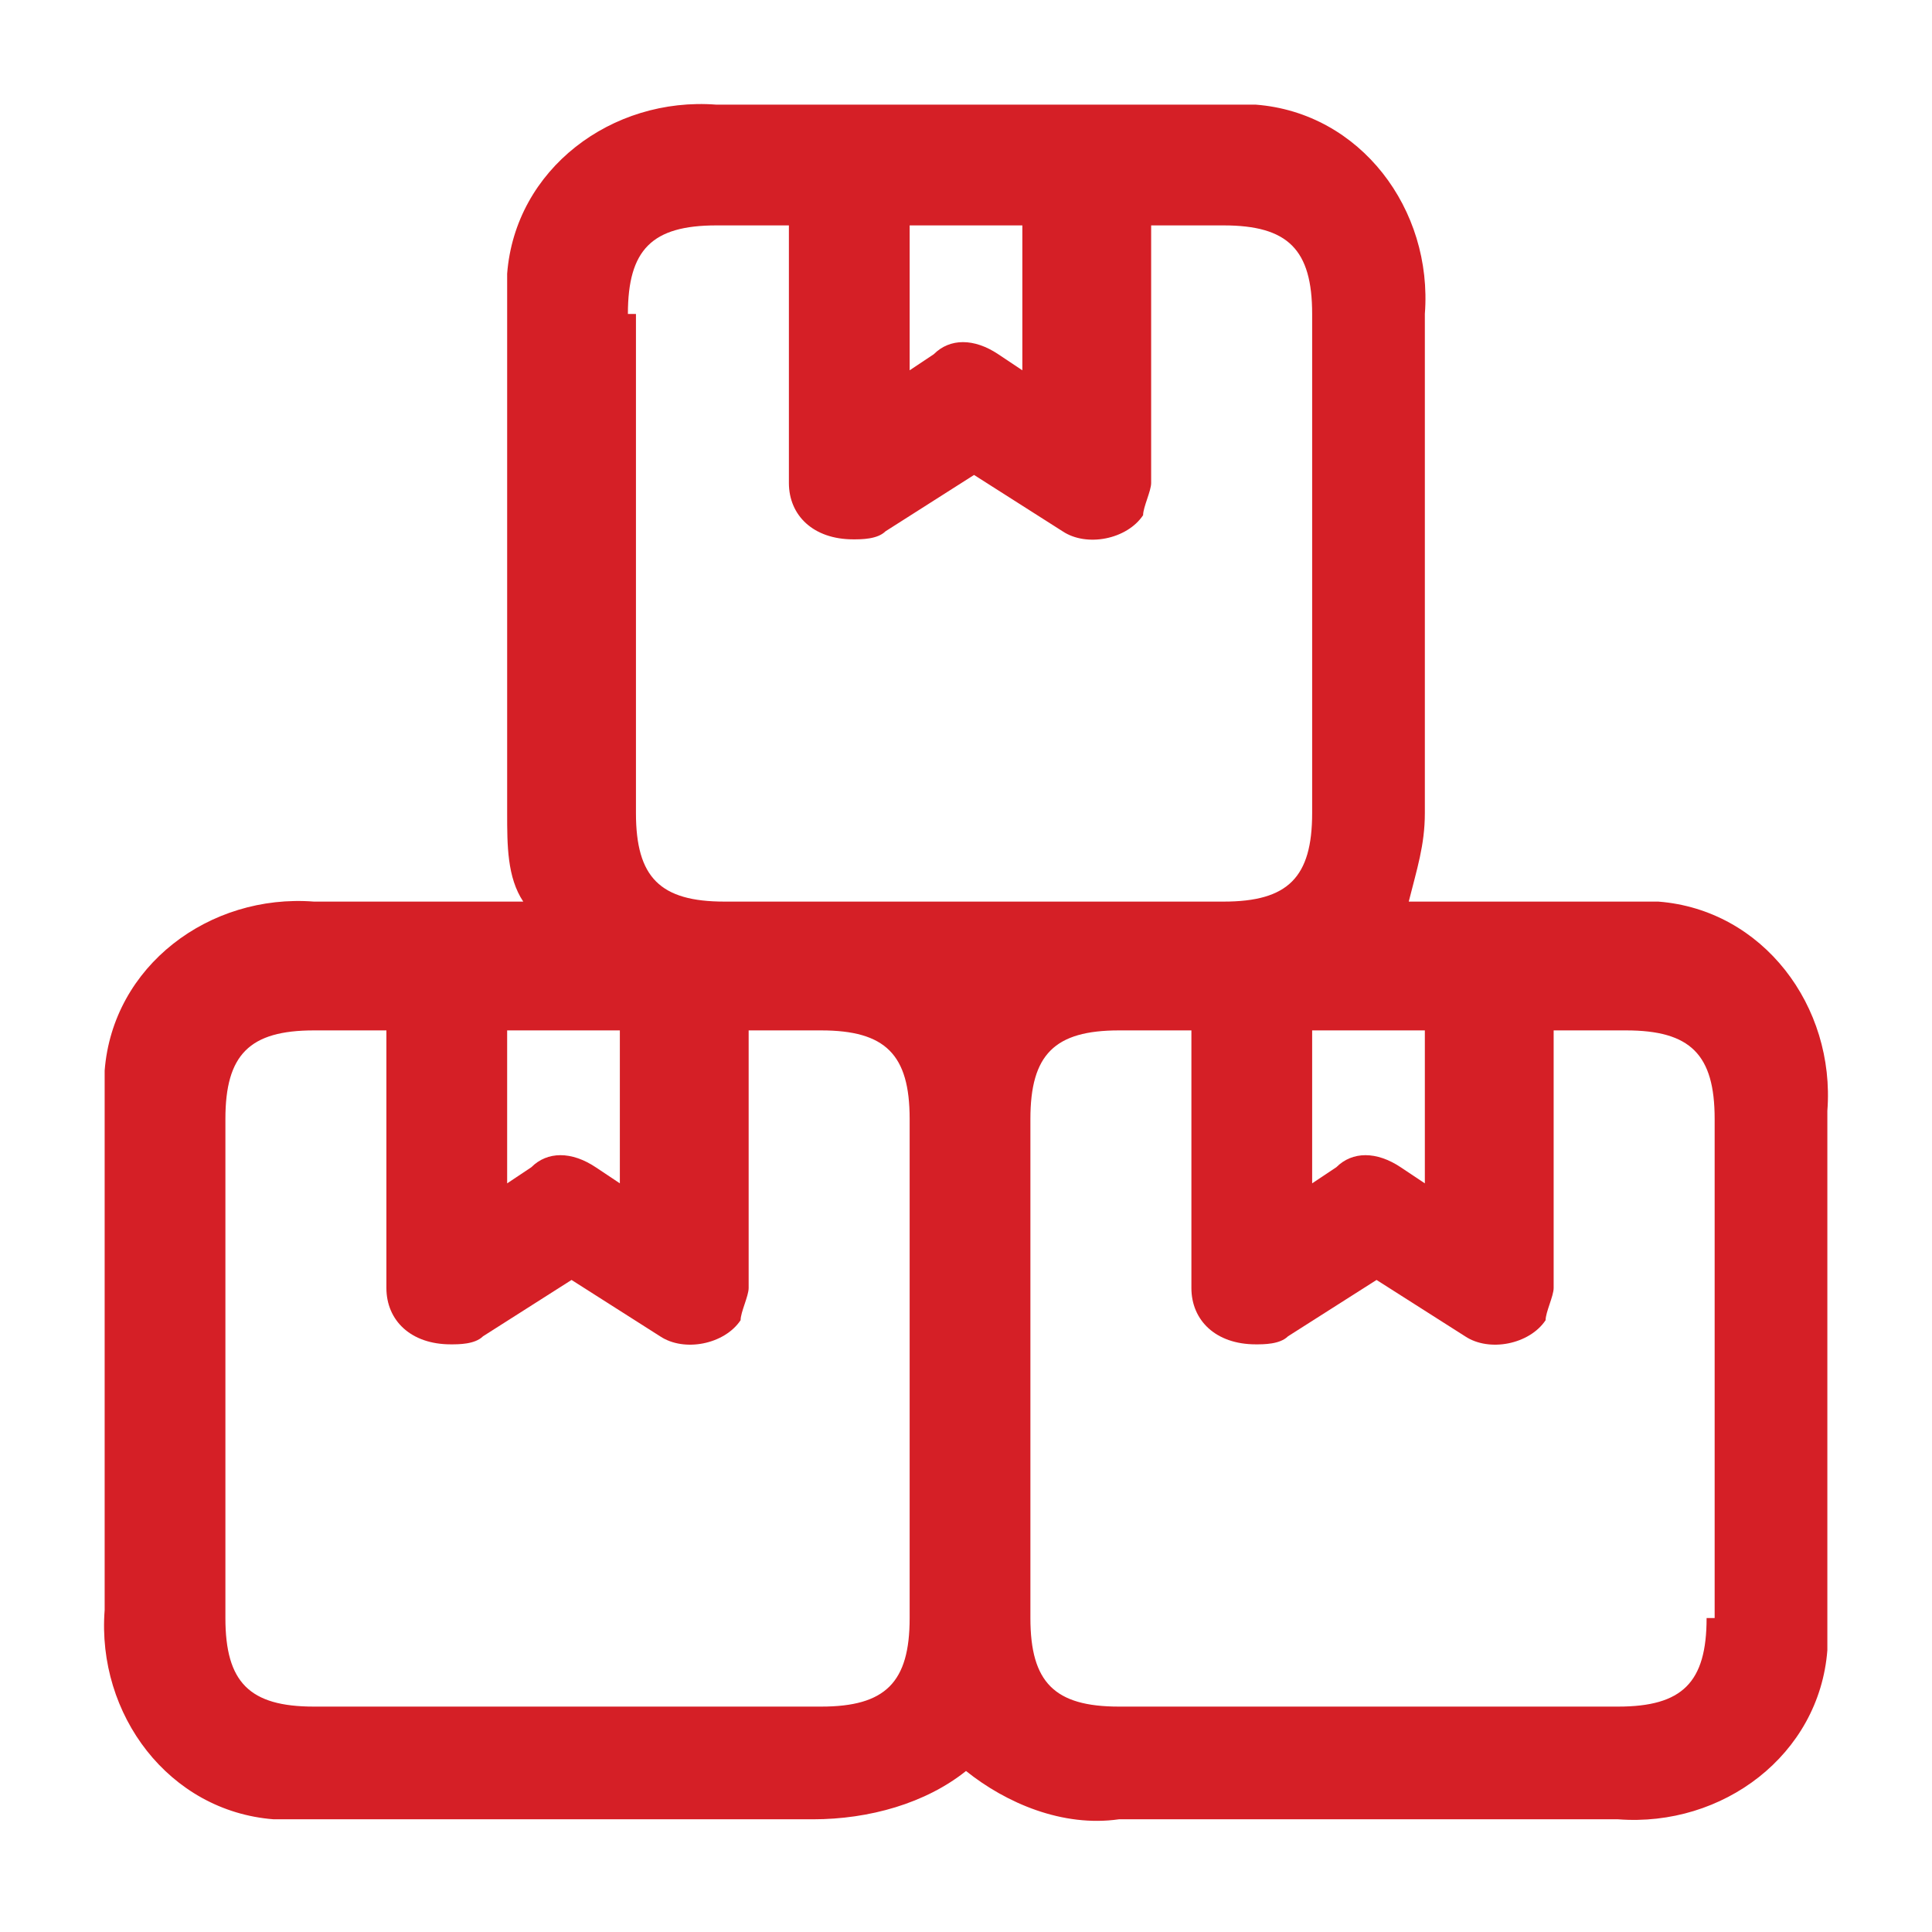<?xml version="1.0" encoding="UTF-8"?> <svg xmlns="http://www.w3.org/2000/svg" id="Layer" version="1.1" viewBox="0 0 24 24"><defs><style> .st0 { fill: #d51f26; } </style></defs><path id="boxes" class="st0" d="M20.1,11.2h-2.6c.1-.4.2-.7.2-1.1V3.9c.1-1.3-.8-2.5-2.1-2.6-.2,0-.3,0-.5,0h-6.2c-1.3-.1-2.5.8-2.6,2.1,0,.2,0,.3,0,.5v6.2c0,.4,0,.8.2,1.1h-2.6c-1.3-.1-2.5.8-2.6,2.1,0,.2,0,.3,0,.5v6.2c-.1,1.3.8,2.5,2.1,2.6.2,0,.3,0,.5,0h6.2c.7,0,1.4-.2,1.9-.6.5.4,1.2.7,1.9.6h6.2c1.3.1,2.5-.8,2.6-2.1,0-.2,0-.3,0-.5v-6.2c.1-1.3-.8-2.5-2.1-2.6-.2,0-.3,0-.5,0ZM16.2,12.8h1.5v1.9l-.3-.2c-.3-.2-.6-.2-.8,0l-.3.2v-1.9ZM11.2,2.8h1.5v1.8l-.3-.2c-.3-.2-.6-.2-.8,0l-.3.2v-1.8ZM7.8,3.9c0-.8.3-1.1,1.1-1.1h.9v3.2c0,.4.3.7.8.7.1,0,.3,0,.4-.1l1.1-.7,1.1.7c.3.2.8.1,1-.2,0-.1.1-.3.1-.4v-3.2h.9c.8,0,1.1.3,1.1,1.1v6.2c0,.8-.3,1.1-1.1,1.1h-6.2c-.8,0-1.1-.3-1.1-1.1V3.9ZM6.2,12.8h1.5v1.9l-.3-.2c-.3-.2-.6-.2-.8,0l-.3.2v-1.9ZM10.1,21.2H3.9c-.8,0-1.1-.3-1.1-1.1v-6.2c0-.8.3-1.1,1.1-1.1h.9v3.2c0,.4.3.7.8.7.1,0,.3,0,.4-.1l1.1-.7,1.1.7c.3.2.8.1,1-.2,0-.1.1-.3.1-.4v-3.2h.9c.8,0,1.1.3,1.1,1.1v6.2c0,.8-.3,1.1-1.1,1.1ZM21.2,20.1c0,.8-.3,1.1-1.1,1.1h-6.2c-.8,0-1.1-.3-1.1-1.1v-6.2c0-.8.3-1.1,1.1-1.1h.9v3.2c0,.4.3.7.8.7.1,0,.3,0,.4-.1l1.1-.7,1.1.7c.3.2.8.1,1-.2,0-.1.1-.3.1-.4v-3.2h.9c.8,0,1.1.3,1.1,1.1v6.2Z"></path></svg> 